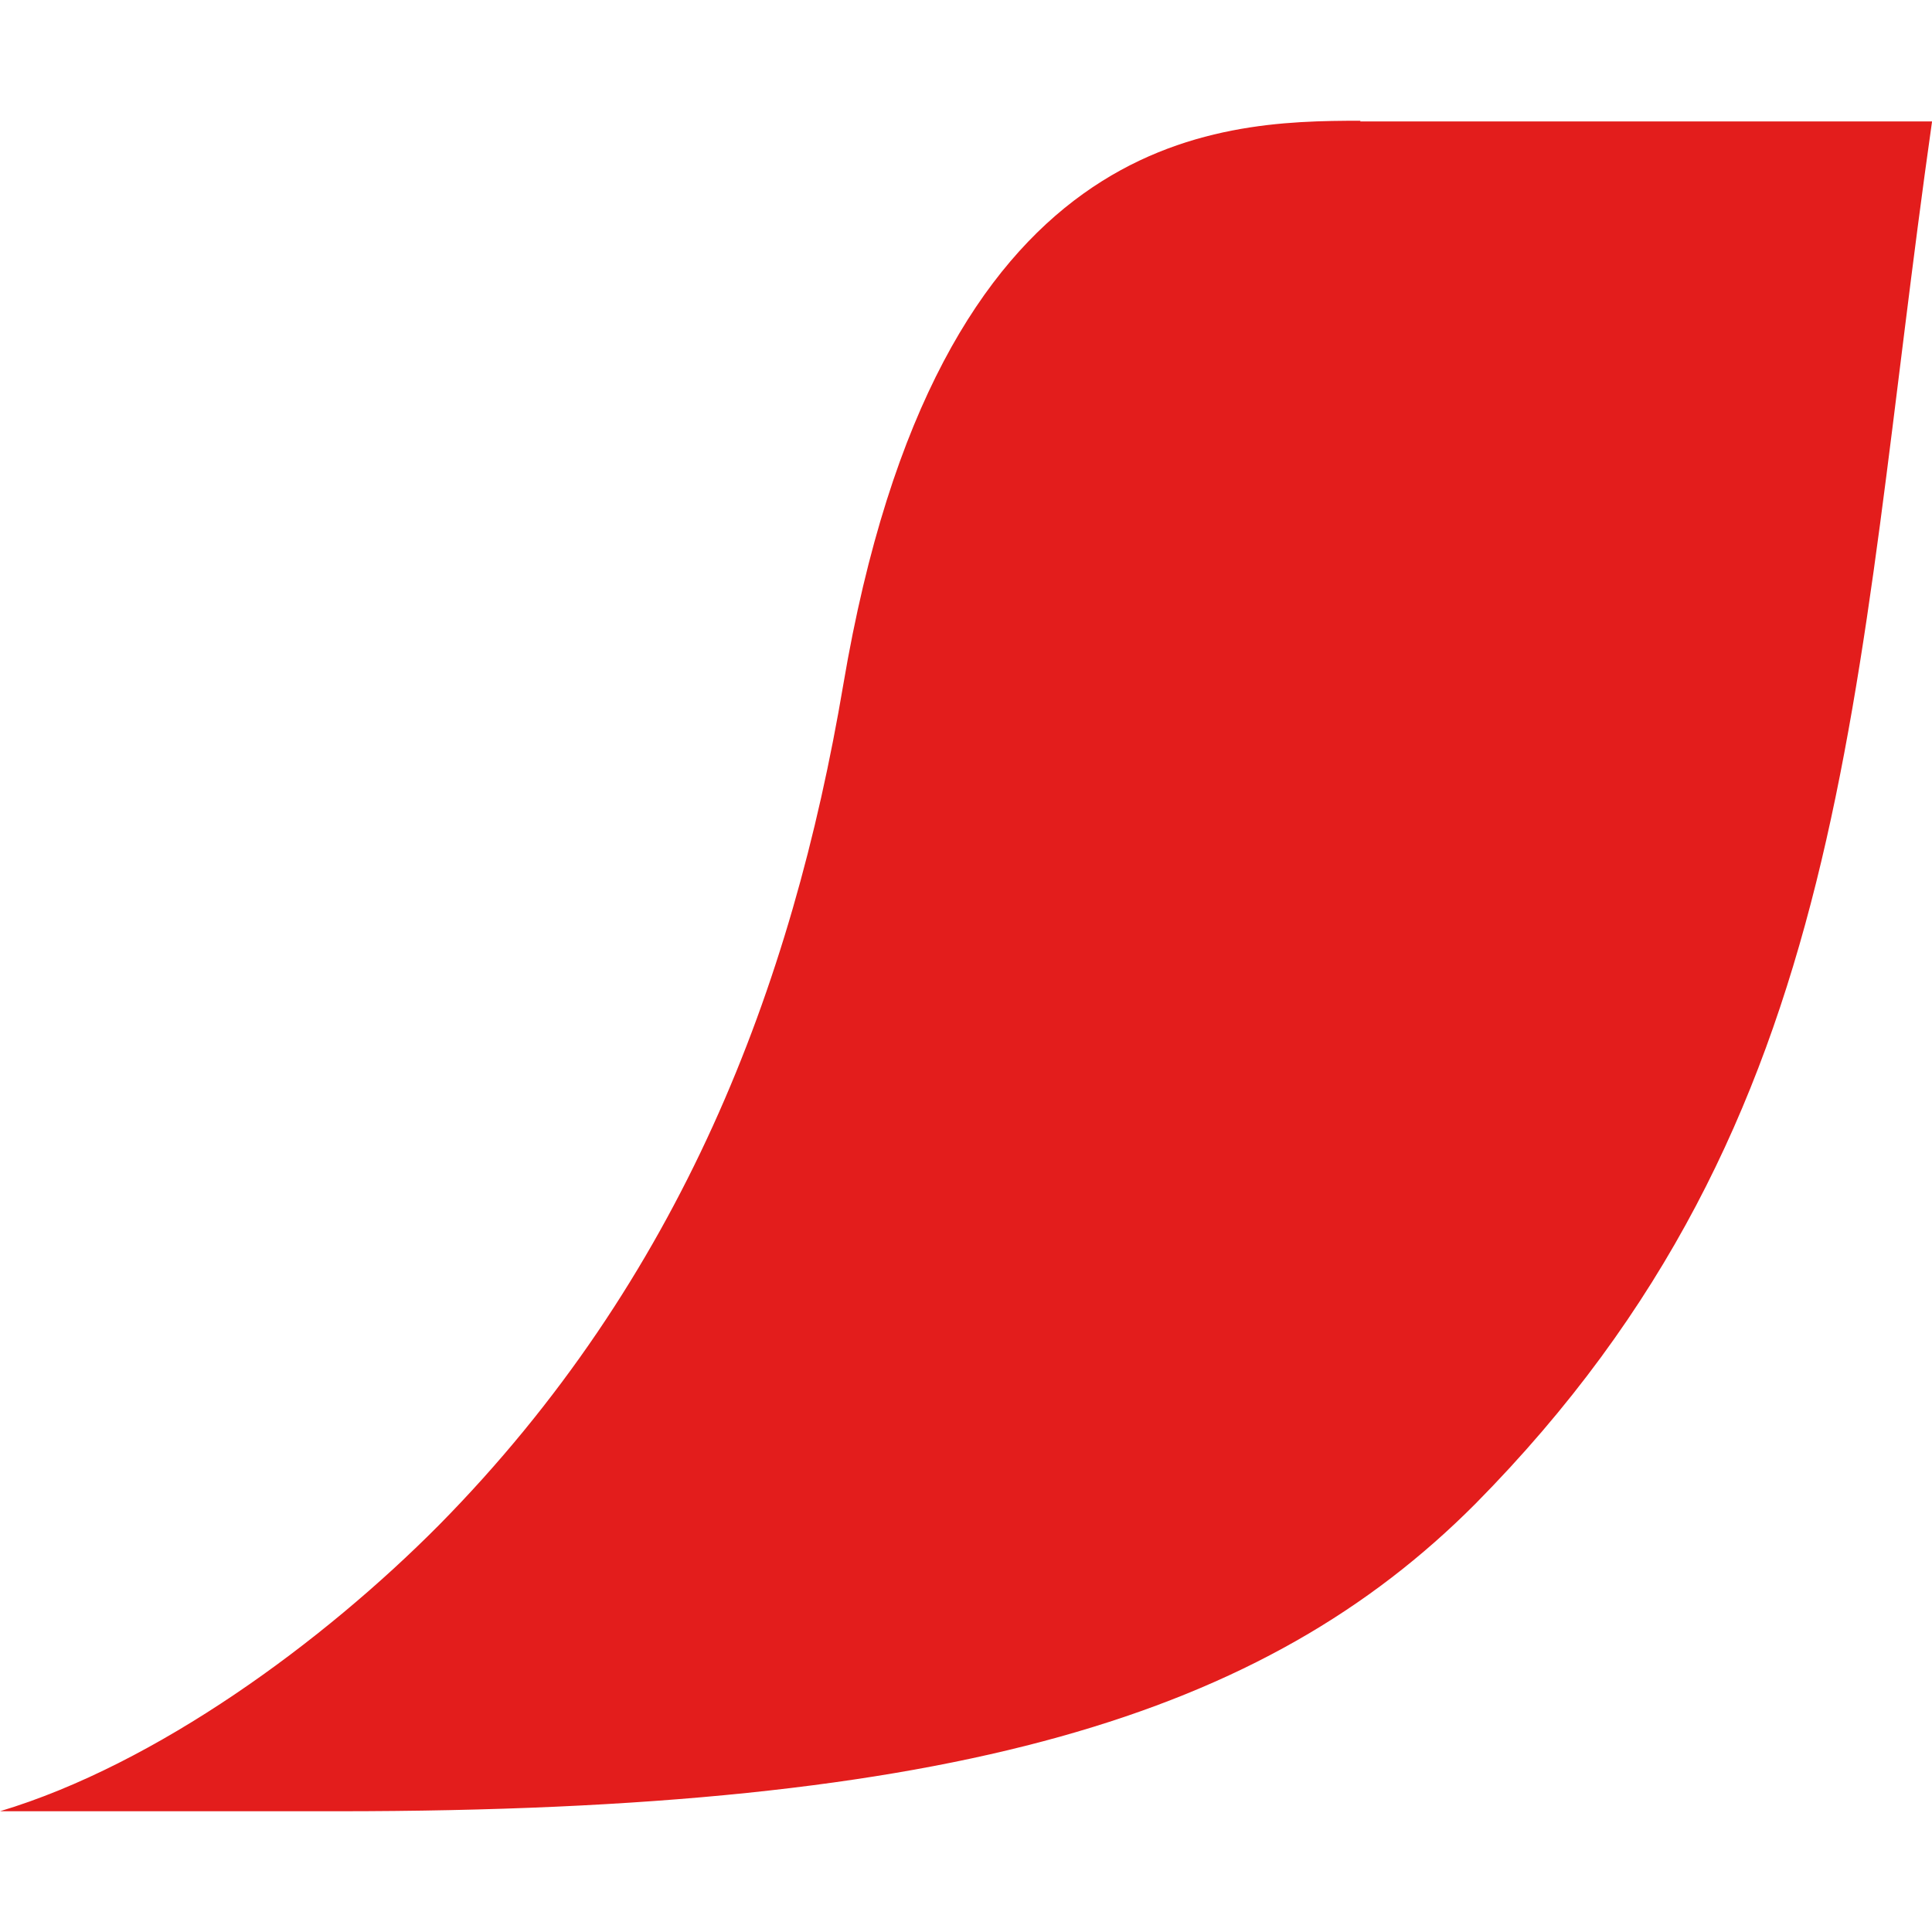 <svg viewBox="0 0 32 32" xmlns="http://www.w3.org/2000/svg"><path d="m22.537 2c-2.396 0-7.008.116-8.569 9.337-.846 5.006-2.682 9.85-6.698 13.924-1.919 1.933-4.672 3.958-7.27 4.739h5.59c10.261 0 15.362-1.595 18.843-5.088 6.317-6.392 6.221-13.424 7.568-22.901h-9.475l.012-.012z" fill="#e31d1c"/></svg>